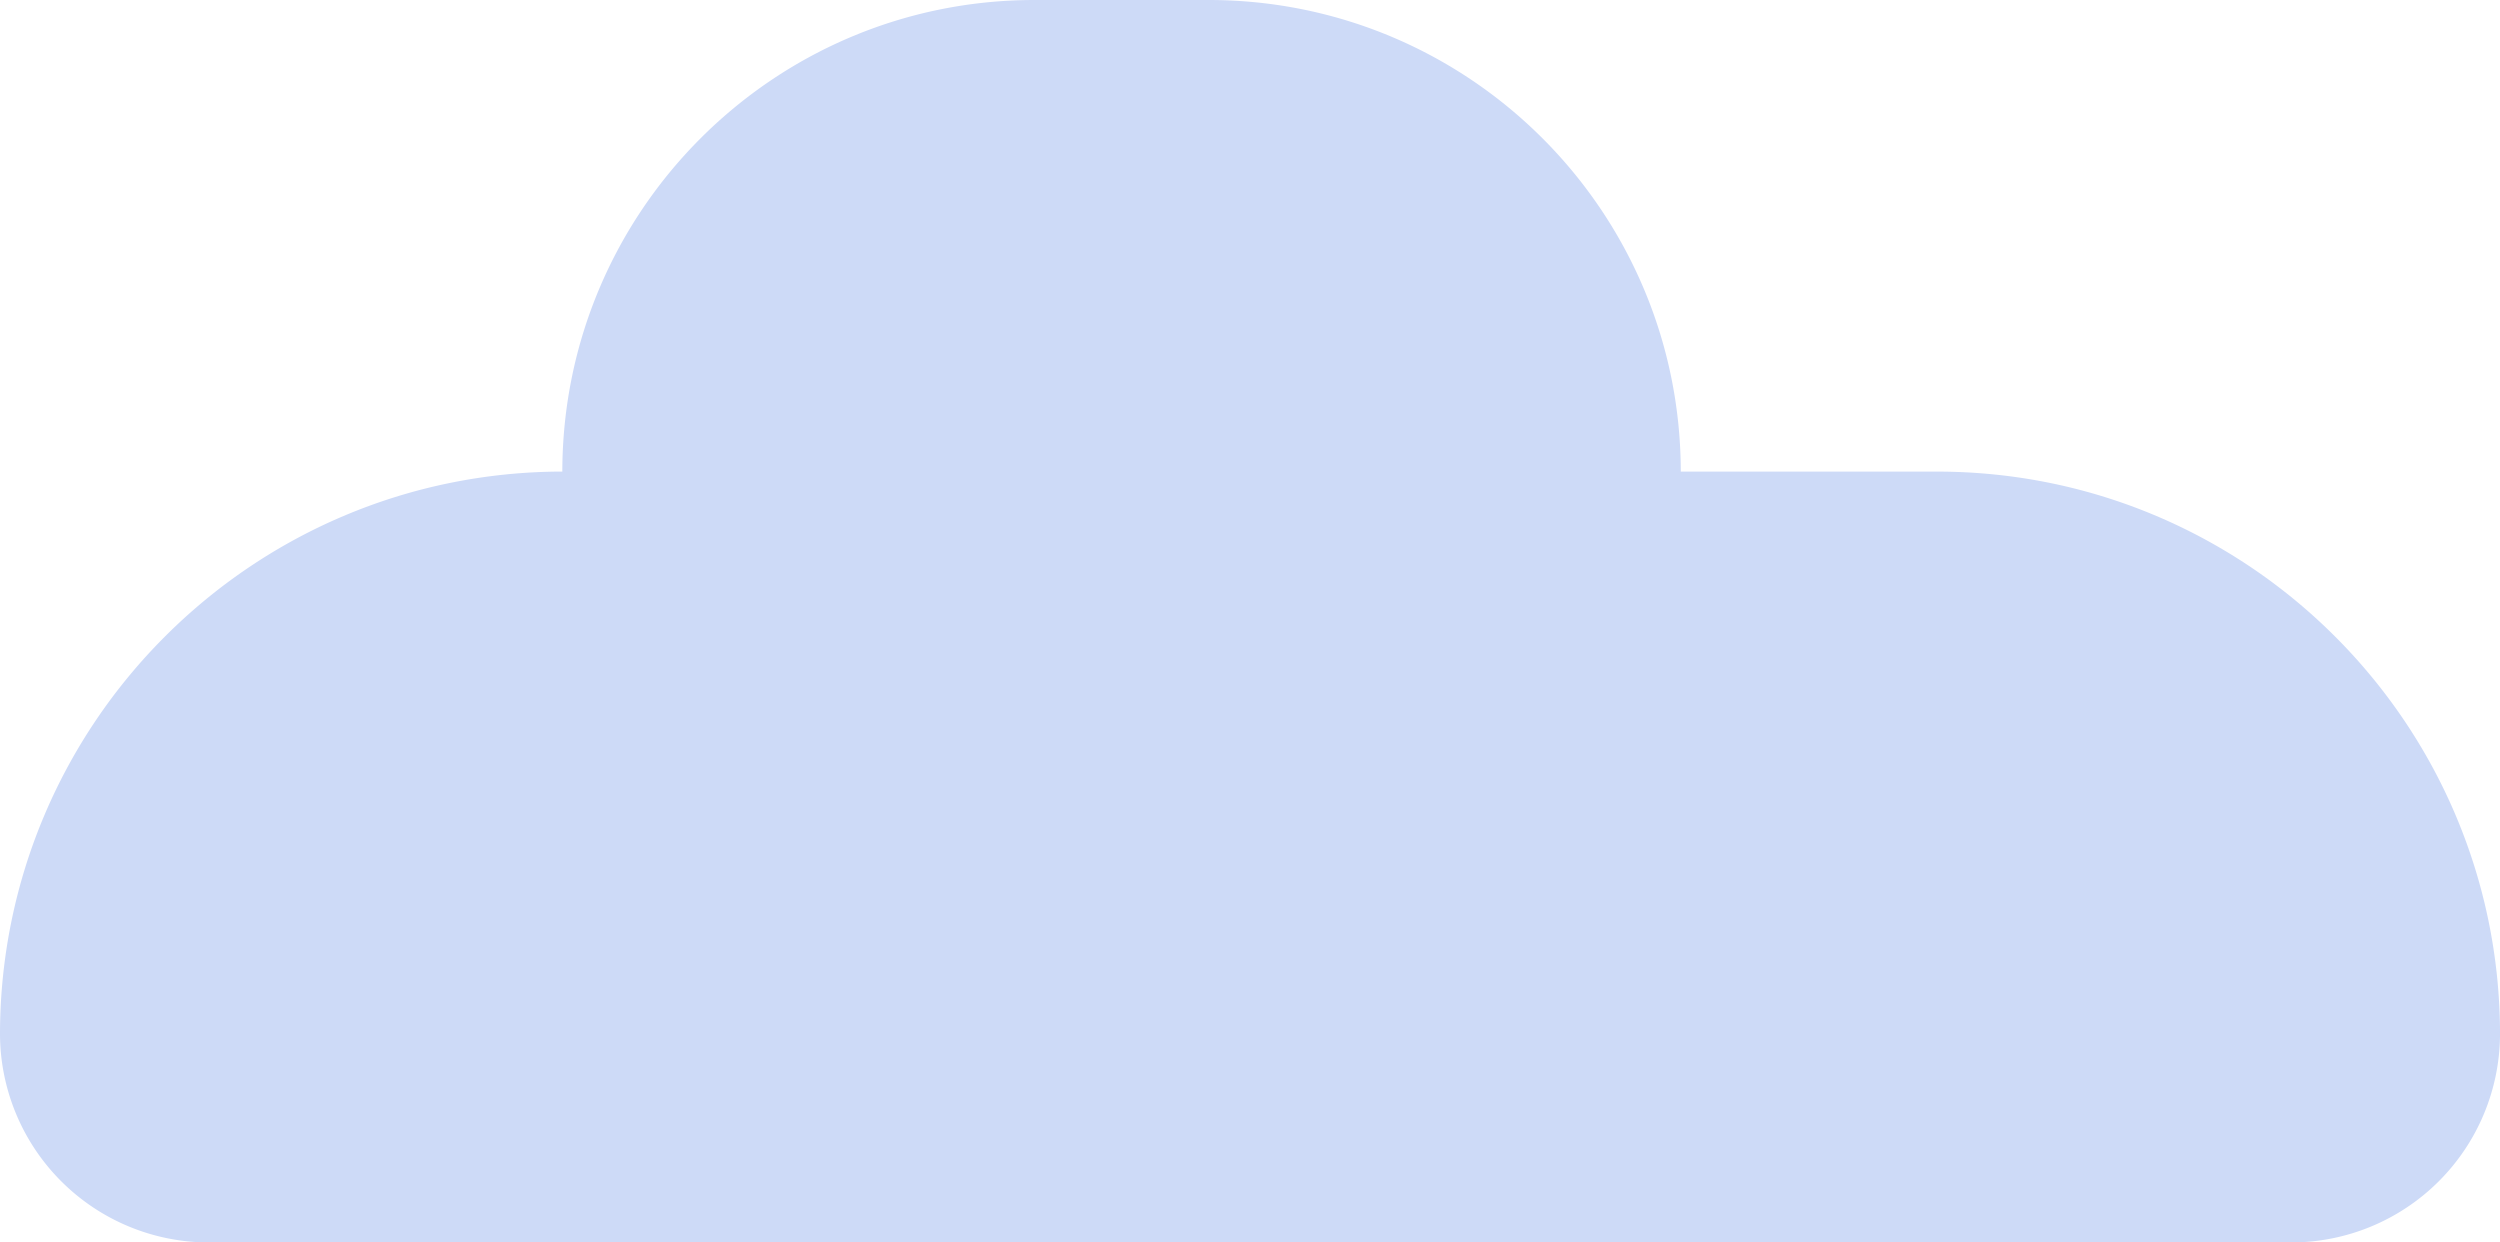 <svg xmlns="http://www.w3.org/2000/svg" width="100.965" height="50.178"><path fill="#cddaf7" d="M67.88 19.045C67.866 8.532 59.348.014 48.835 0h-7.08C31.24.014 22.723 8.532 22.71 19.045 10.175 19.064.02 29.22 0 41.754a8.44 8.44 0 0 0 8.424 8.424h84.118a8.44 8.44 0 0 0 8.424-8.424c-.02-12.533-10.175-22.69-22.708-22.708z"/></svg>